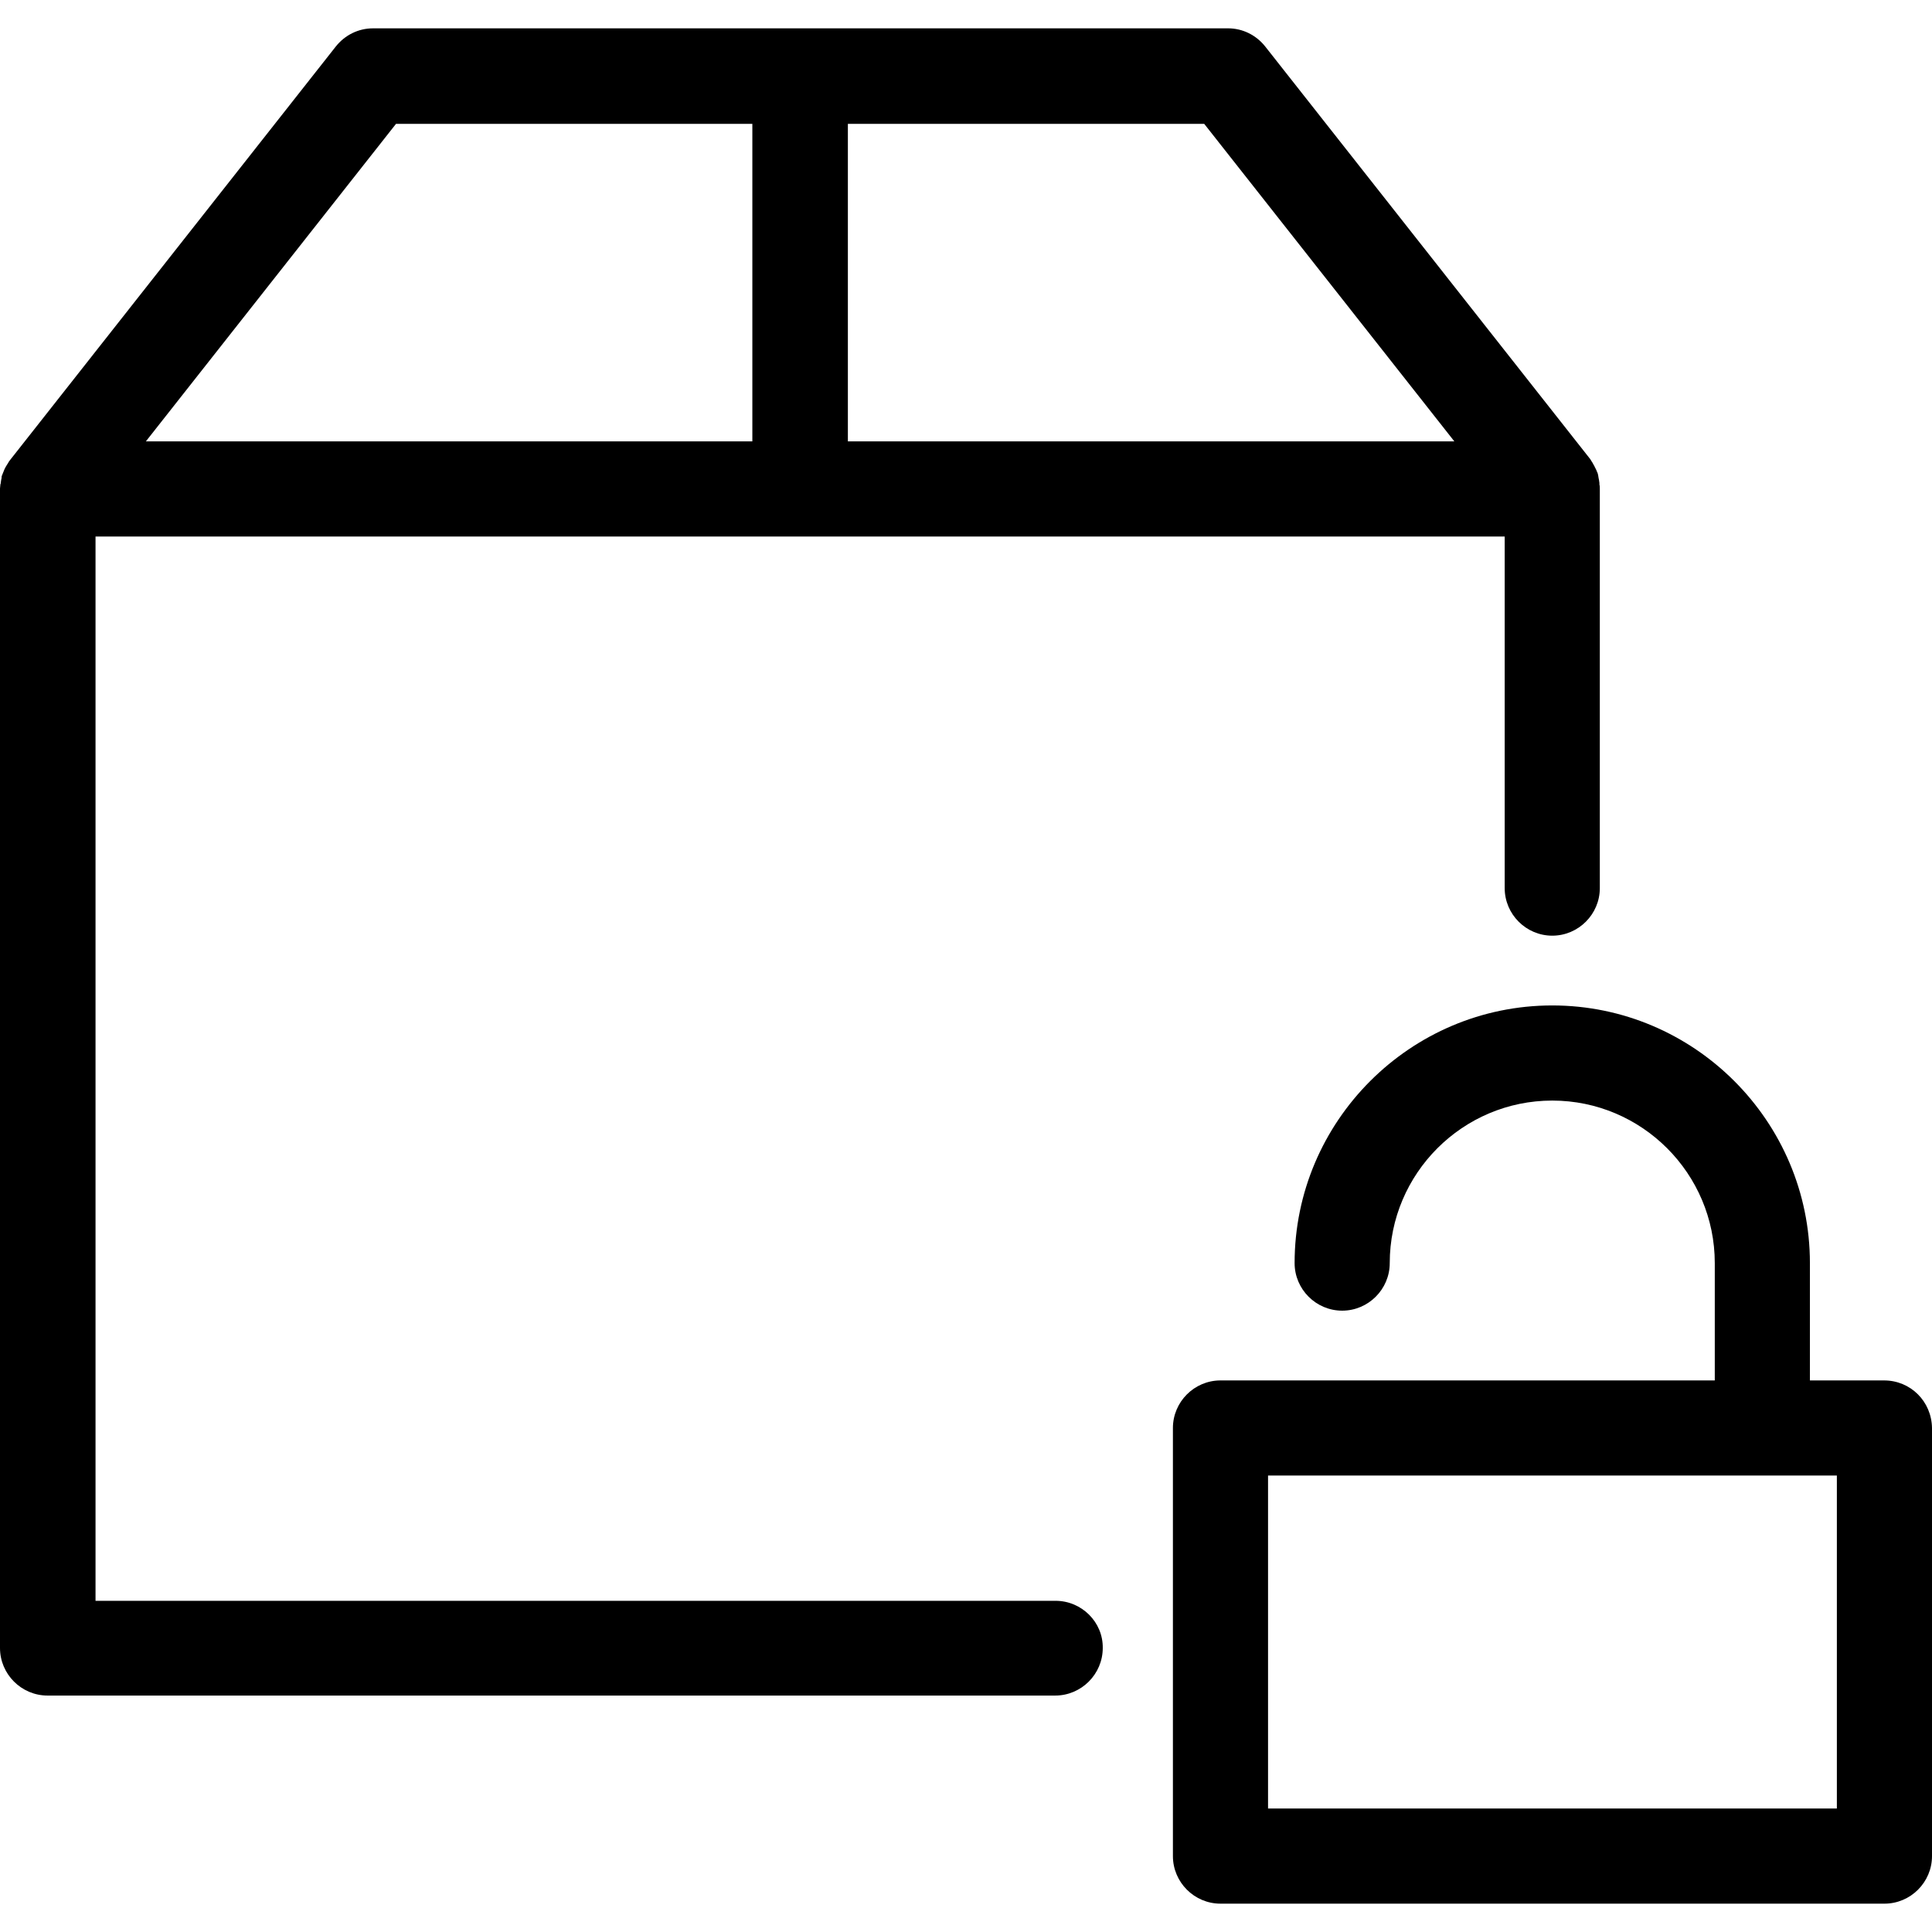 <?xml version="1.0" encoding="iso-8859-1"?>
<!-- Uploaded to: SVG Repo, www.svgrepo.com, Generator: SVG Repo Mixer Tools -->
<svg fill="#000000" height="800px" width="800px" version="1.1" id="Capa_1" xmlns="http://www.w3.org/2000/svg" xmlns:xlink="http://www.w3.org/1999/xlink" 
	 viewBox="0 0 487.4 487.4" xml:space="preserve">
<g>
	<g>
		<path d="M475.3,348.25h-18.7v-29.6c0-35.8-29.2-65-65-65s-65,29.2-65,65c0,6.6,5.4,12,12,12s12-5.4,12-12c0-22.6,18.4-41,41-41
			s41,18.4,41,41v29.6H307.9c-6.6,0-12,5.4-12,12v108c0,6.6,5.4,12,12,12h167.5c6.6,0,12-5.4,12-12v-108
			C487.3,353.55,482,348.25,475.3,348.25z M463.3,456.25H319.9v-84h143.5v84H463.3z"/>
		<path d="M266.3,403.85H24.1v-268.5h355.5v88.7c0,6.6,5.4,12,12,12s12-5.4,12-12v-100.7c0-0.4,0-0.8-0.1-1.1c0-0.1,0-0.3,0-0.4
			c0-0.2-0.1-0.5-0.1-0.7s-0.1-0.3-0.1-0.5s-0.1-0.4-0.1-0.6c0-0.2-0.1-0.3-0.1-0.5c-0.1-0.2-0.1-0.4-0.2-0.5
			c-0.1-0.2-0.1-0.3-0.2-0.5s-0.2-0.4-0.3-0.6c-0.1-0.1-0.1-0.3-0.2-0.4c-0.2-0.3-0.3-0.6-0.5-0.9c-0.1-0.1-0.1-0.2-0.2-0.3
			c-0.1-0.2-0.2-0.3-0.3-0.5l-82-104.1c-2.3-2.9-5.7-4.6-9.4-4.6H94.1c-3.7,0-7.1,1.7-9.4,4.6l-82,104.1c-0.1,0.1-0.2,0.3-0.3,0.4
			c-0.1,0.1-0.2,0.2-0.2,0.3c-0.2,0.3-0.3,0.5-0.5,0.8c-0.1,0.2-0.2,0.3-0.3,0.5s-0.2,0.4-0.3,0.6c-0.1,0.2-0.1,0.3-0.2,0.5
			c-0.1,0.2-0.1,0.3-0.2,0.5c-0.1,0.2-0.1,0.3-0.2,0.5c-0.1,0.2-0.1,0.4-0.1,0.6c0,0.2-0.1,0.3-0.1,0.5s-0.1,0.4-0.1,0.7
			c0,0.1,0,0.3-0.1,0.4c0,0.4-0.1,0.7-0.1,1.1v292.5c0,6.6,5.4,12,12,12h254.2c6.6,0,12-5.4,12-12
			C278.3,409.25,272.9,403.85,266.3,403.85z M366.9,111.35h-153v-80.1h89.9L366.9,111.35z M99.9,31.25h89.9v80.1h-153L99.9,31.25z"
			/>
	</g>
</g>
</svg>